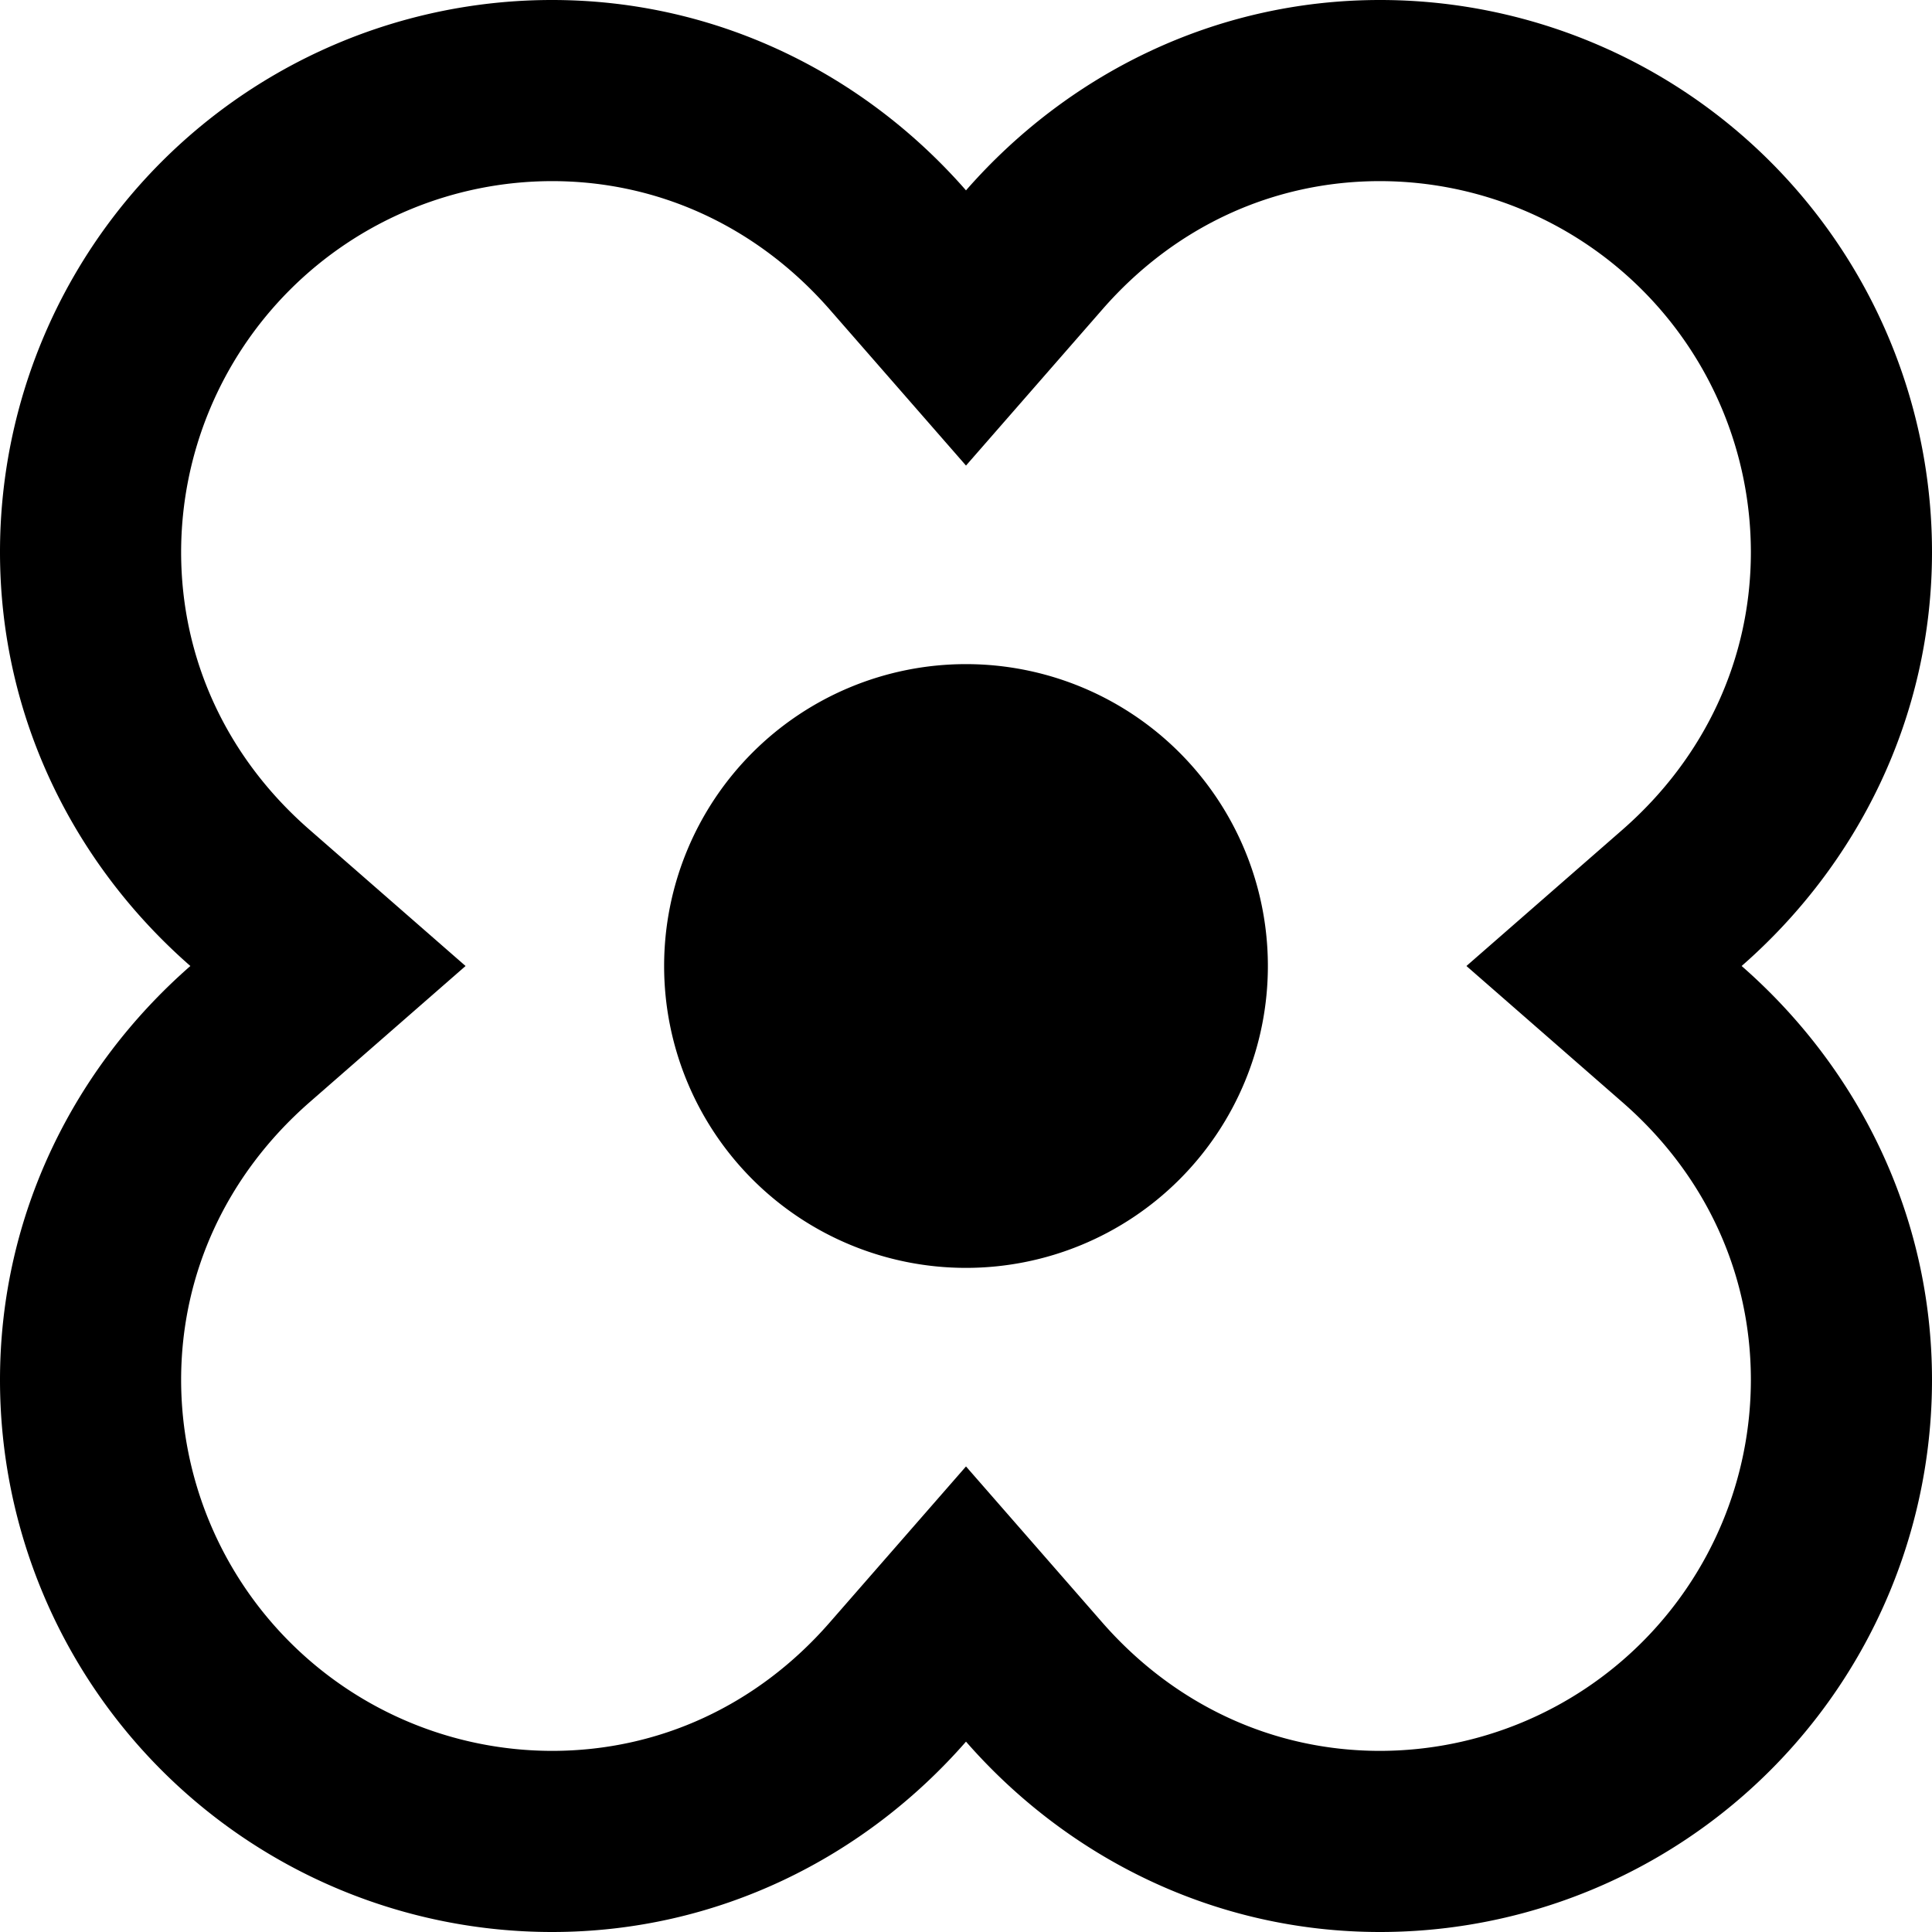<svg xmlns="http://www.w3.org/2000/svg" viewBox="0 0 512 512"><path d="M461.55 256C492.22 229.19 512 190.23 512 146.29A146.28 146.28 0 0 0 365.71 0C321.77 0 282.81 19.78 256 50.45 229.19 19.78 190.23 0 146.29 0A146.28 146.28 0 0 0 0 146.29c0 43.94 19.78 82.9 50.45 109.71C19.78 282.81 0 321.77 0 365.71A146.29 146.29 0 0 0 146.29 512c43.94 0 82.9-19.78 109.71-50.45C282.81 492.22 321.77 512 365.71 512A146.29 146.29 0 0 0 512 365.71c0-43.94-19.78-82.9-50.45-109.71zm-95.84 208c-28.25 0-54.38-12.09-73.57-34L256 388.62 219.86 430c-19.19 22-45.32 34-73.57 34A98.4 98.4 0 0 1 48 365.71c0-28.25 12.09-54.38 34-73.57L123.38 256 82 219.86c-22-19.19-34-45.32-34-73.57A98.4 98.4 0 0 1 146.29 48c28.25 0 54.38 12.09 73.57 34L256 123.38 292.14 82c19.19-22 45.32-34 73.57-34A98.4 98.4 0 0 1 464 146.29c0 28.25-12.09 54.38-34 73.57L388.62 256 430 292.14c22 19.19 34 45.32 34 73.57A98.4 98.4 0 0 1 365.71 464zM256 176a80 80 0 1 0 80 80 80 80 0 0 0-80-80z"/></svg>